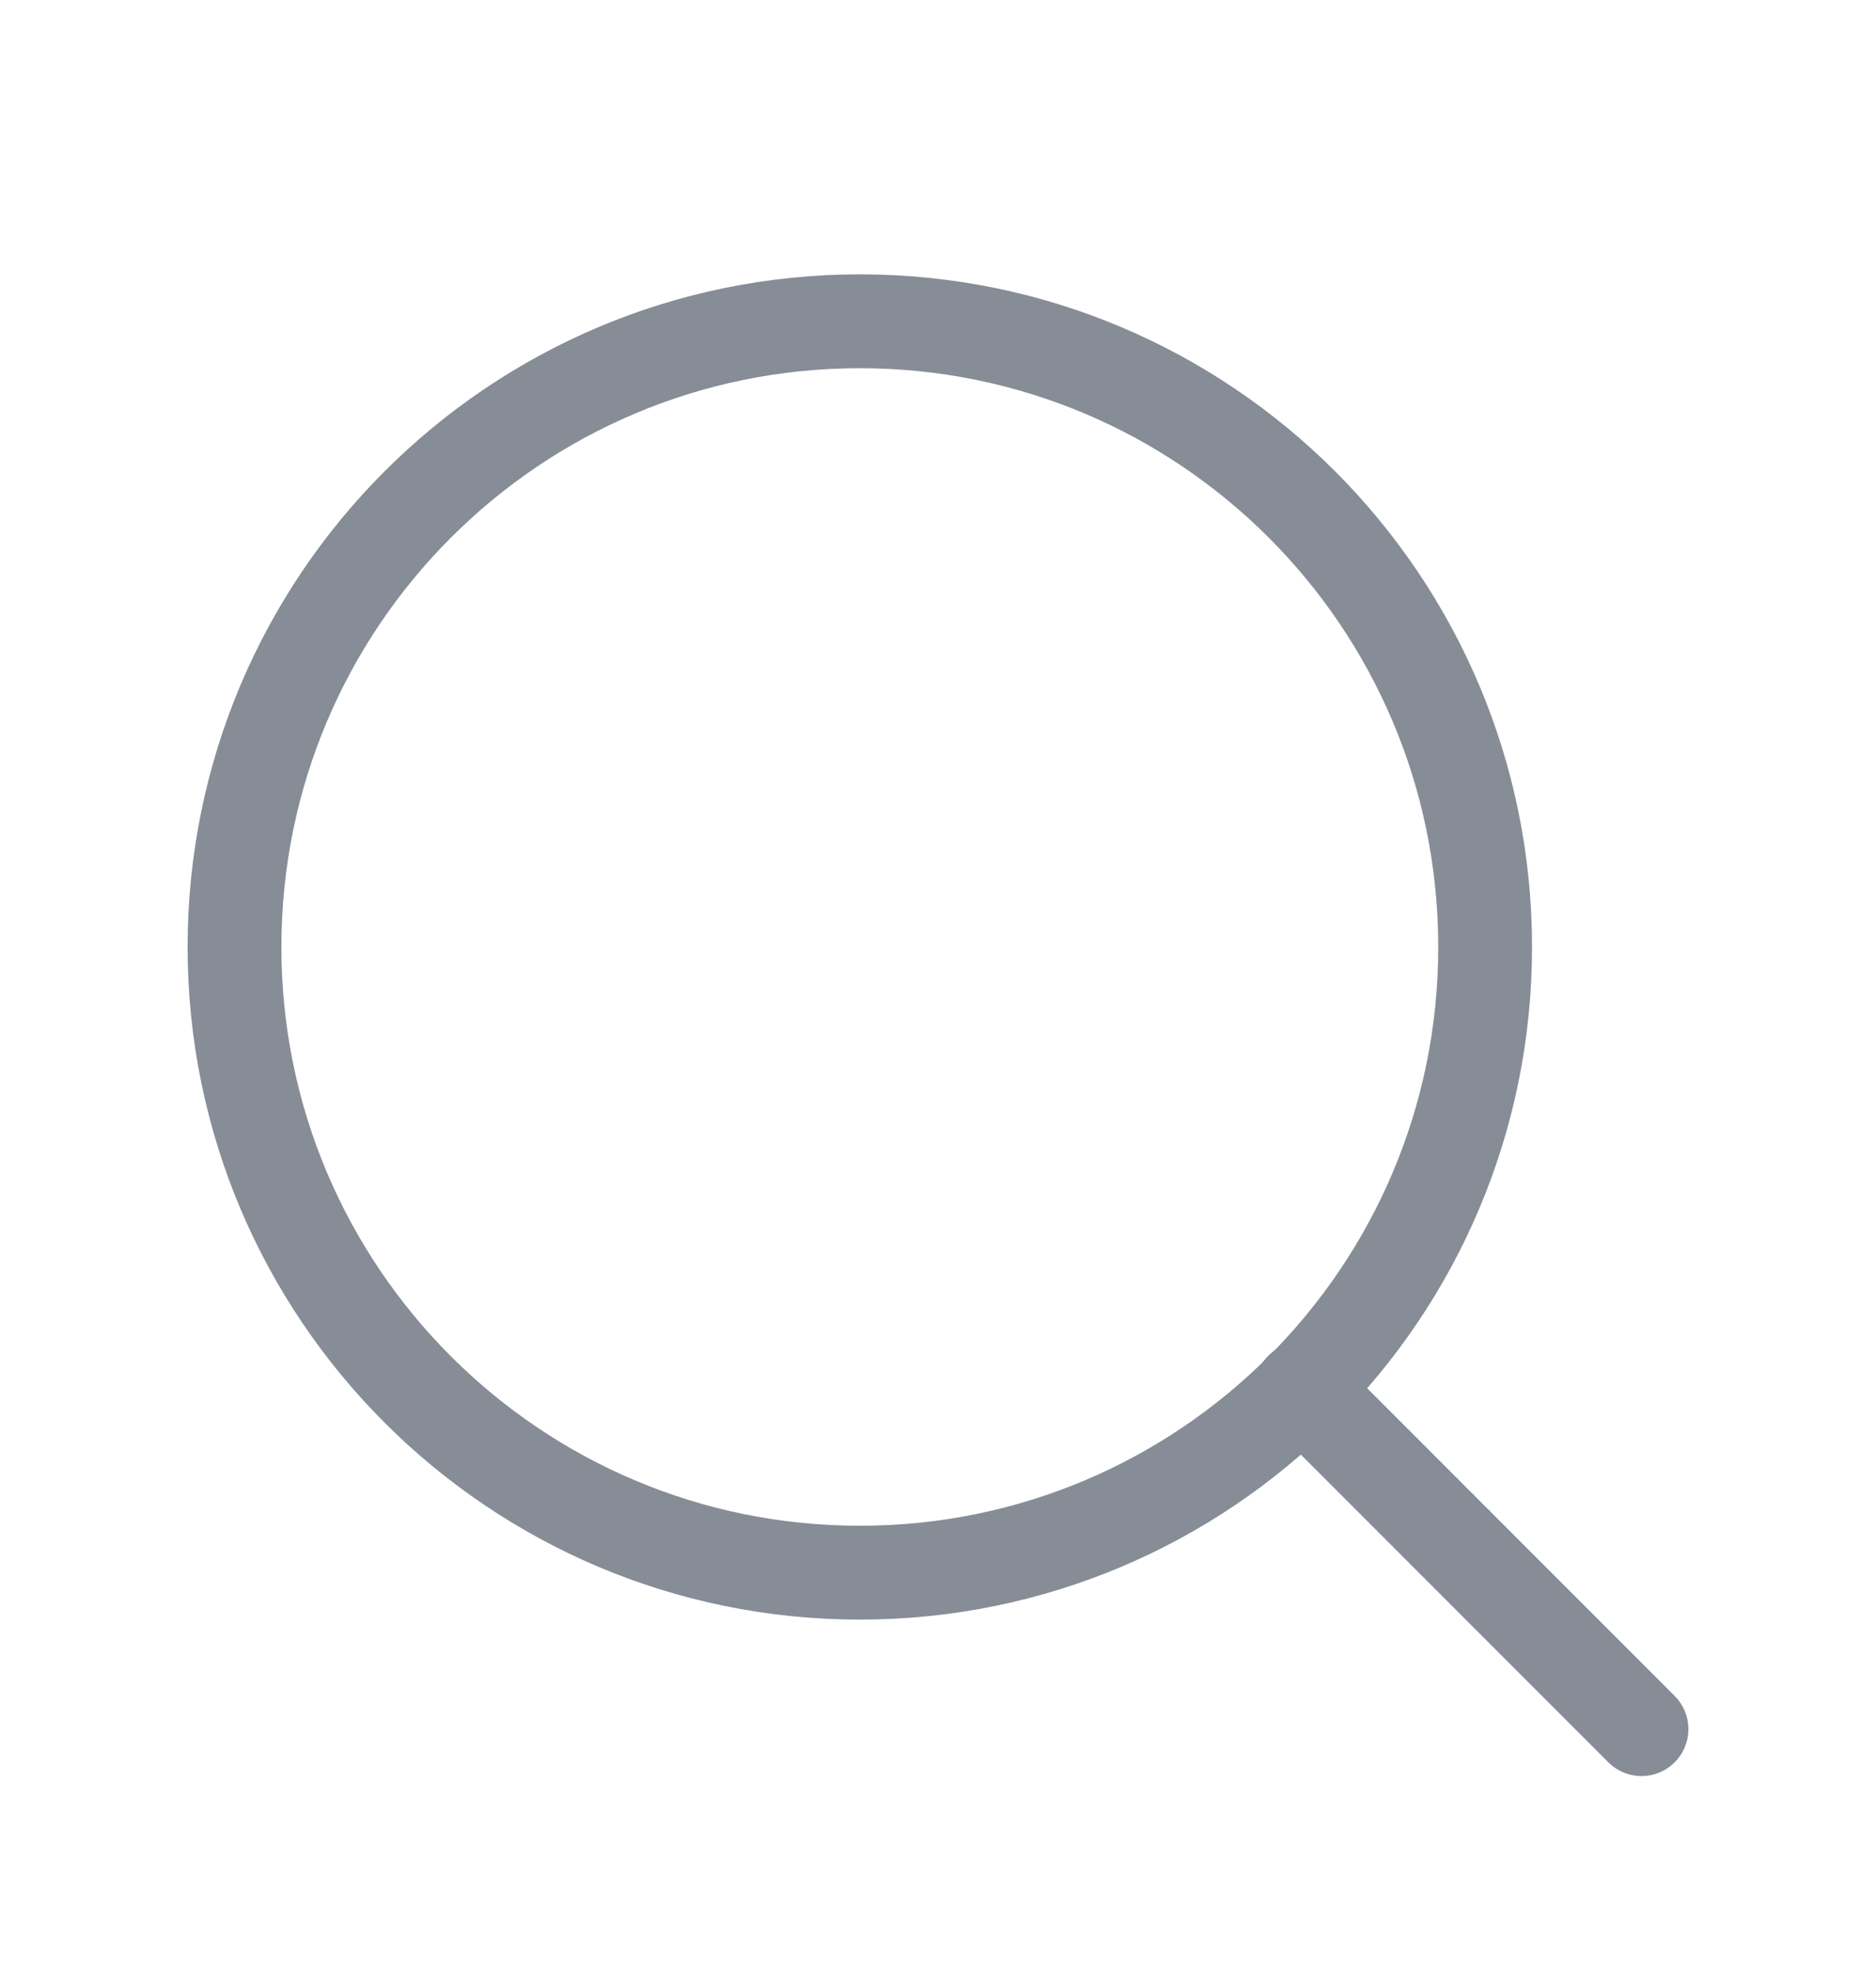 <svg width="20" height="21" viewBox="0 0 20 21" fill="none" xmlns="http://www.w3.org/2000/svg">
<path d="M9.167 16.756C12.849 16.756 15.833 13.771 15.833 10.09C15.833 6.408 12.849 3.423 9.167 3.423C5.485 3.423 2.5 6.408 2.5 10.09C2.5 13.771 5.485 16.756 9.167 16.756Z" stroke="#878D96" stroke-linecap="round" stroke-linejoin="round"/>
<path d="M17.5 18.423L13.875 14.798" stroke="#878D96" stroke-linecap="round" stroke-linejoin="round"/>
</svg>
